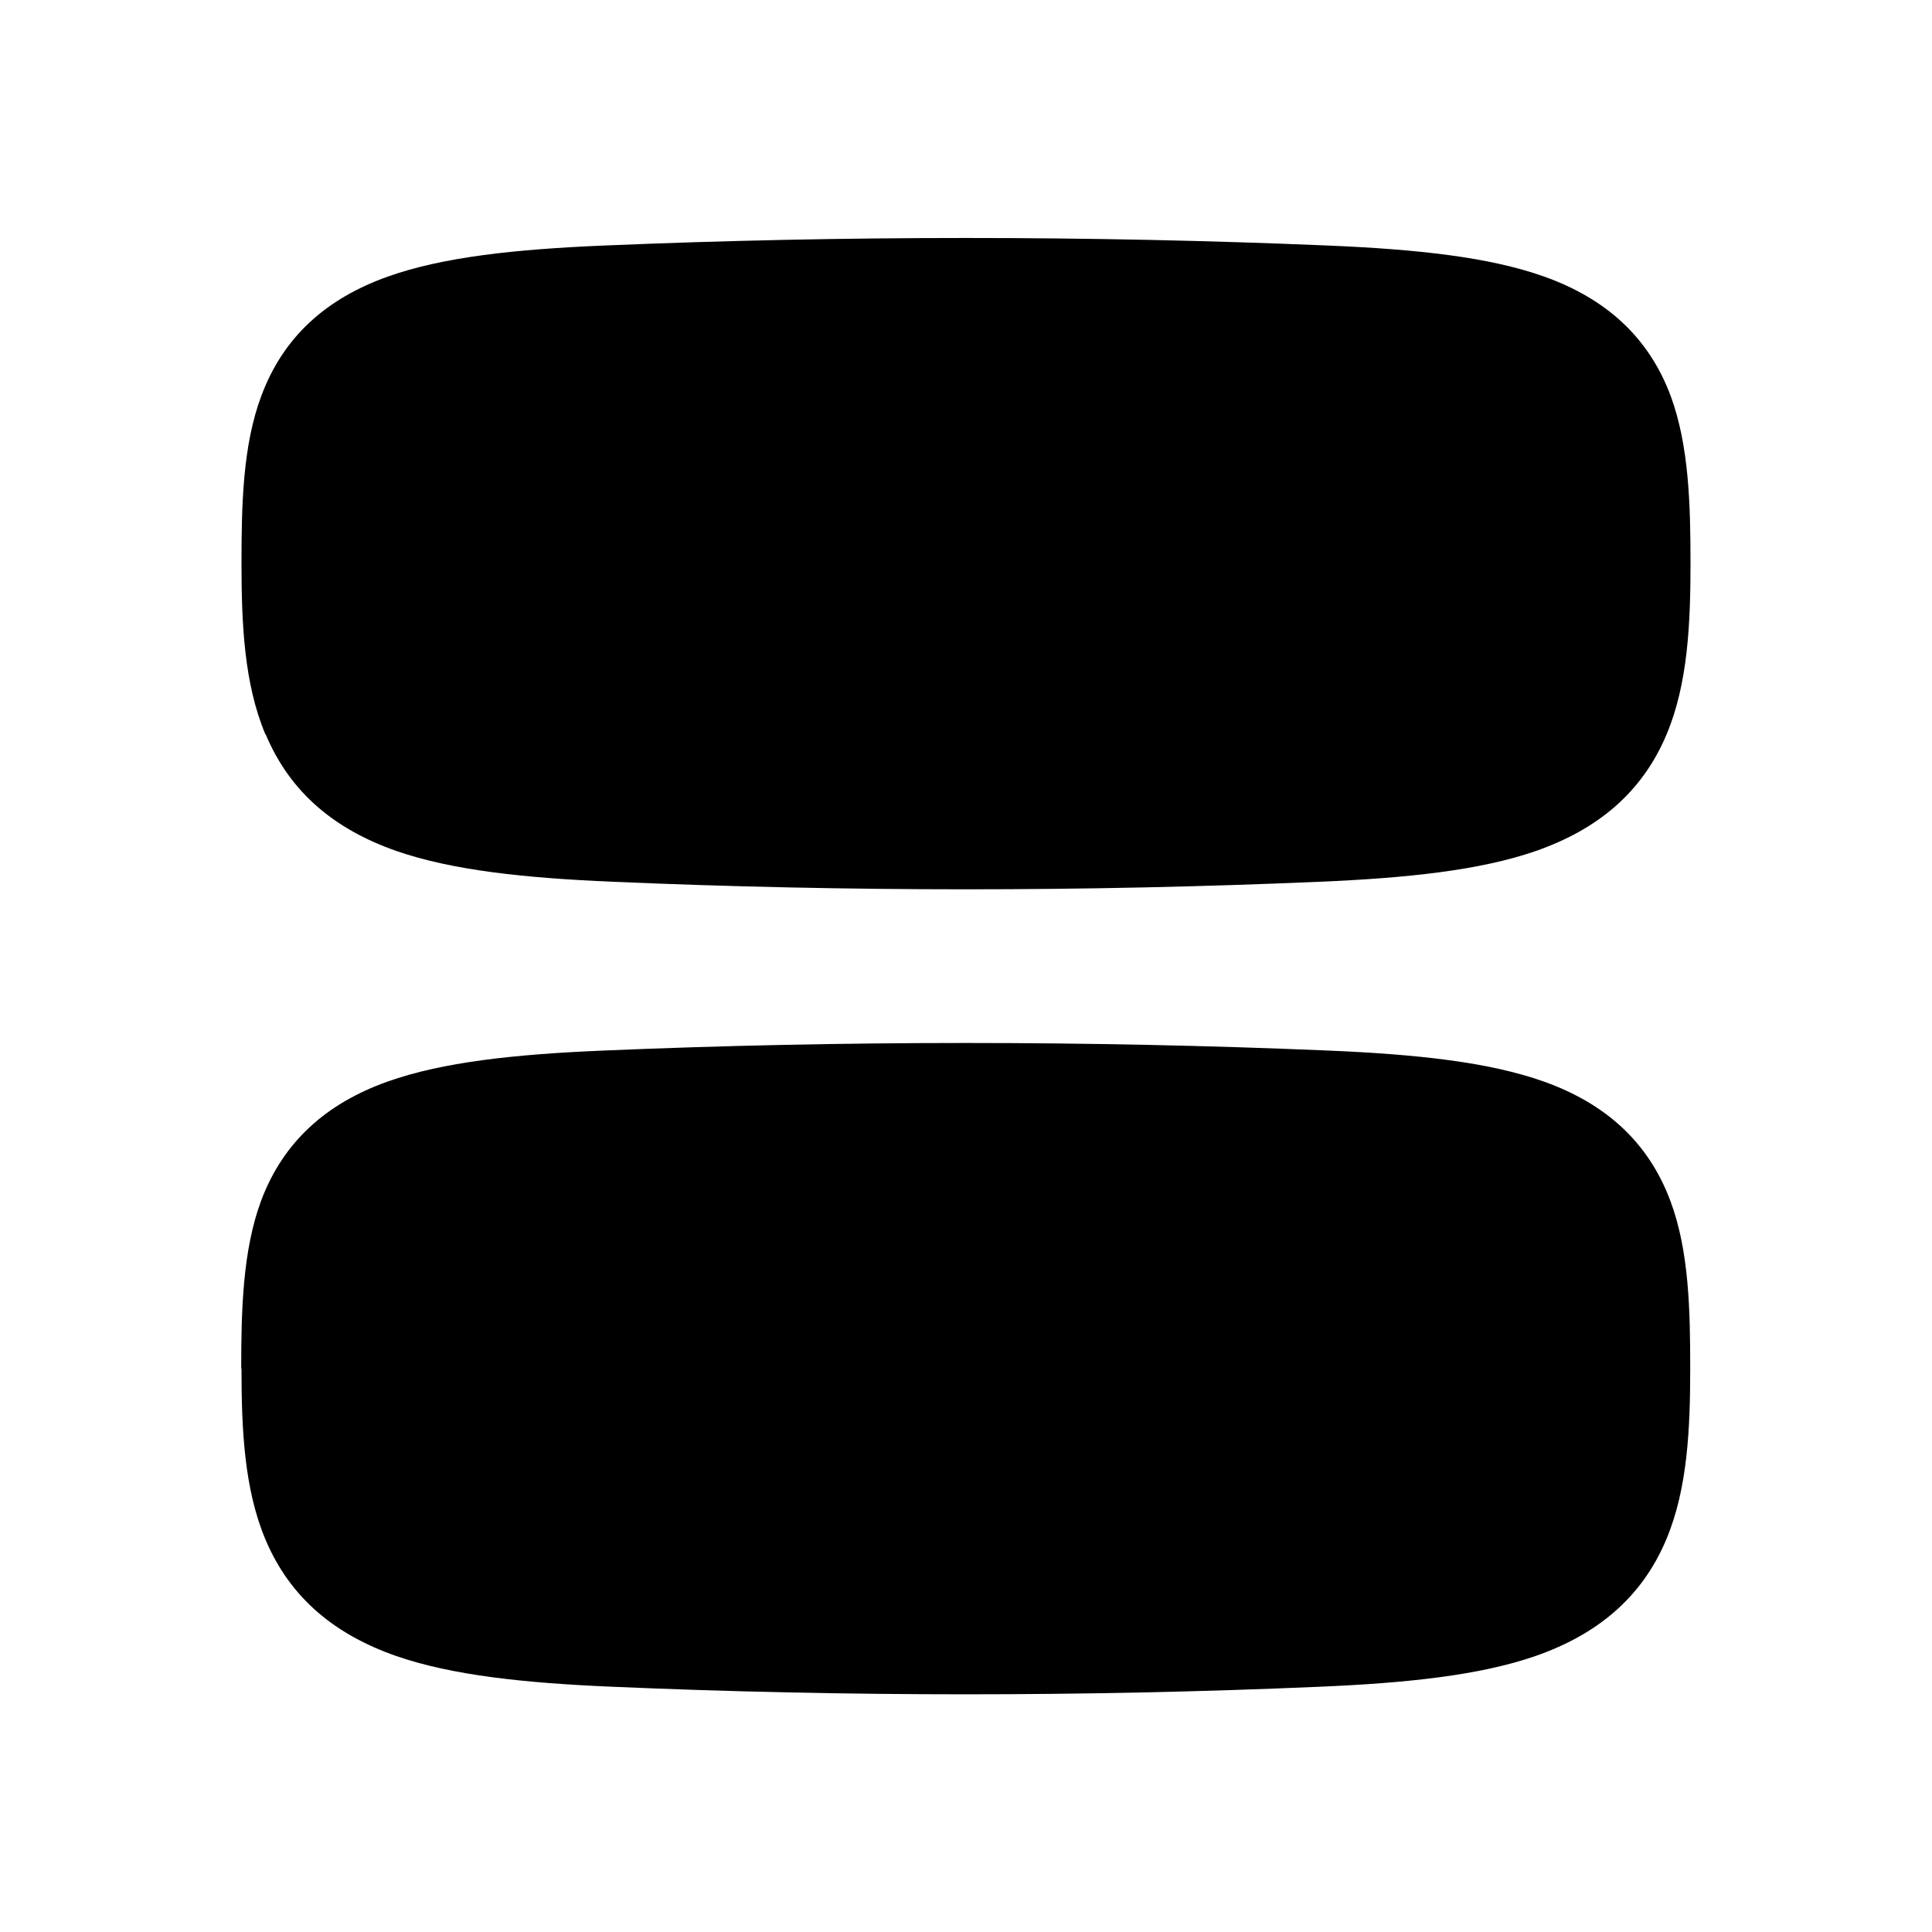 <svg xmlns="http://www.w3.org/2000/svg" viewBox="0 0 672 672"><!--! Font Awesome Pro 7.1.0 by @fontawesome - https://fontawesome.com License - https://fontawesome.com/license (Commercial License) Copyright 2025 Fonticons, Inc. --><path fill="currentColor" d="M92.3 255.4C84.9 237.8 84 216.8 84 196C84 175.8 84.4 155 90.9 137.7C98.6 117 113.6 103.8 134.9 96.2C154 89.4 179.1 86.7 210.2 85.4C293.2 81.9 378.8 81.9 461.8 85.4C492.9 86.7 518 89.4 537.1 96.2C558.4 103.8 573.4 117.1 581.1 137.7C587.5 155 588 175.8 588 196C588 216.8 587.1 237.8 579.7 255.4C571.1 275.9 555.4 288.6 534.2 296C514.9 302.7 489.7 305.4 458.9 306.7C377.9 310.2 294.2 310.2 213.2 306.7C182.4 305.4 157.2 302.7 137.9 296C116.7 288.6 101 275.9 92.4 255.4zM84 476C84 496.8 84.9 517.8 92.3 535.4C100.9 555.9 116.6 568.6 137.8 576C157.1 582.7 182.3 585.4 213.1 586.7C294.1 590.2 377.8 590.2 458.8 586.7C489.6 585.4 514.8 582.7 534.1 576C555.3 568.6 571 555.9 579.6 535.4C587 517.8 587.9 496.8 587.9 476C587.9 455.8 587.5 435 581 417.7C573.3 397.1 558.3 383.8 537 376.2C517.9 369.4 492.8 366.7 461.7 365.4C378.7 361.9 293.1 361.9 210.1 365.4C179 366.7 153.9 369.4 134.8 376.2C113.5 383.8 98.5 397.1 90.8 417.7C84.4 435 83.9 455.8 83.9 476z"/></svg>